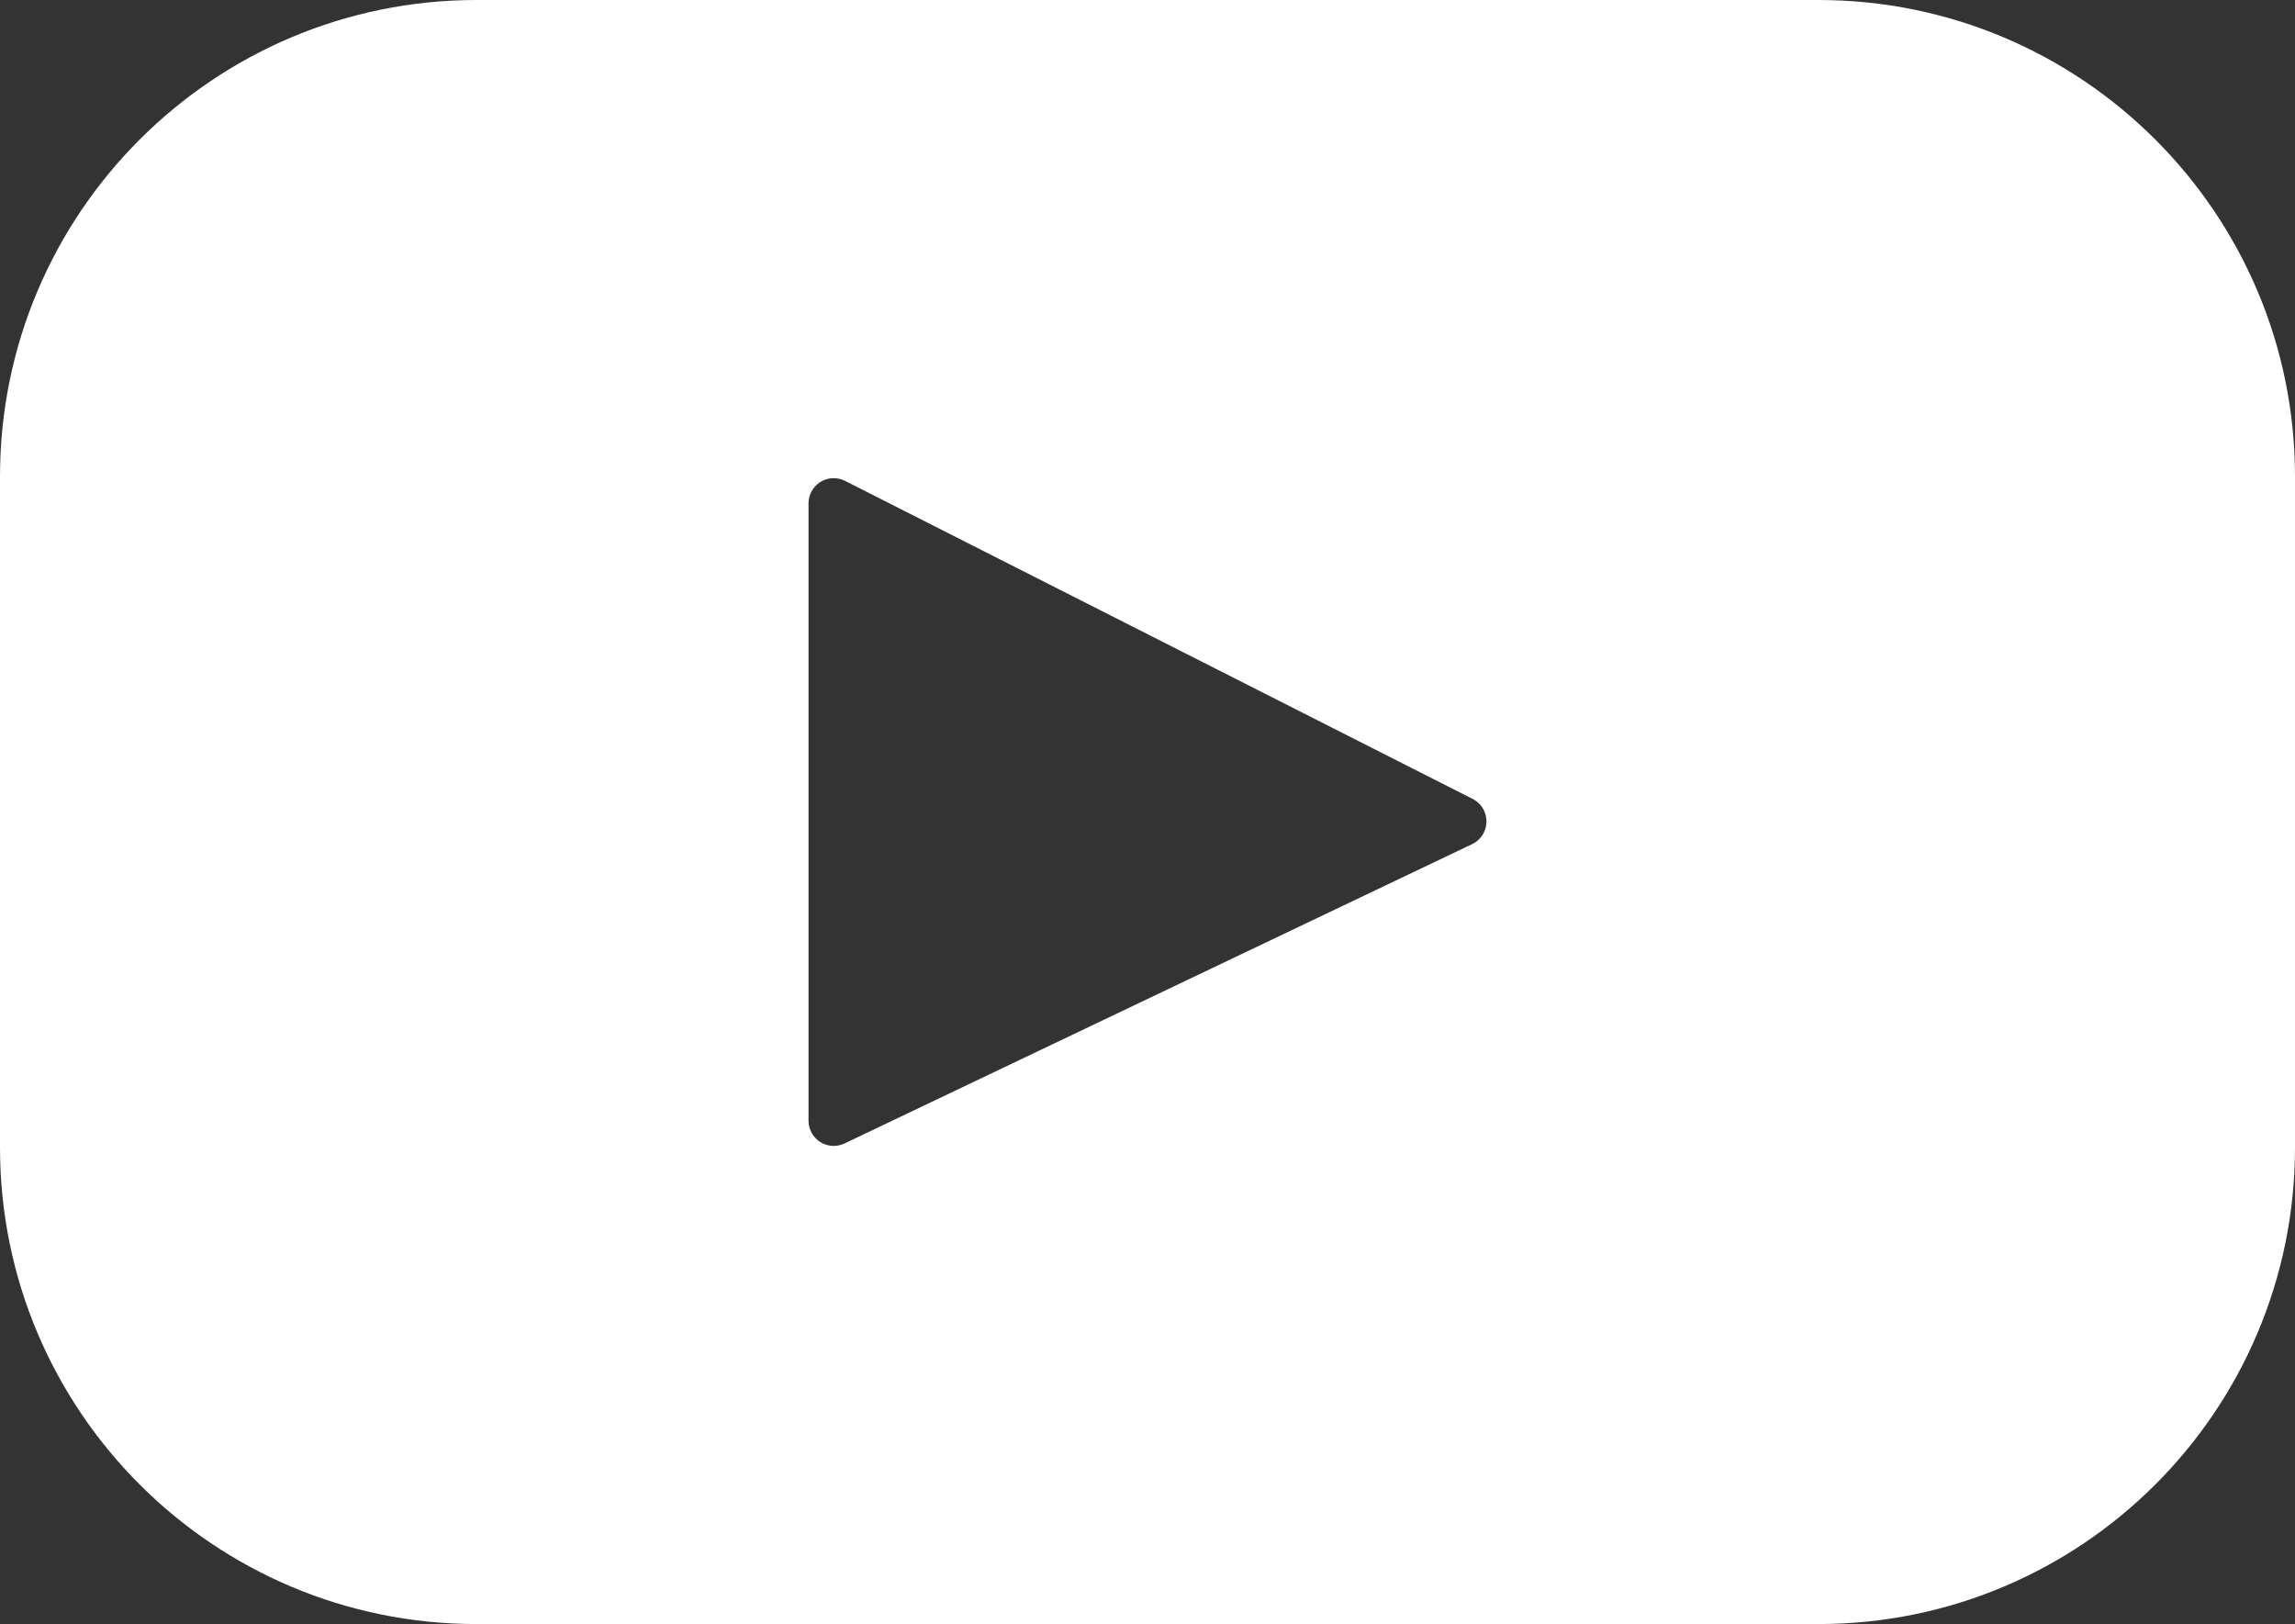 <?xml version="1.0" encoding="UTF-8"?><svg id="_0d0282d8-2d28-4153-91ee-80d3df2df163" xmlns="http://www.w3.org/2000/svg" width="461" height="326.216" viewBox="0 0 461 326.216"><rect x="0" y="0" width="461" height="326.216" fill="#333333" stroke="none"/><path d="M365.257,0H95.744C42.866,0,0,42.866,0,95.744V230.472c0,52.878,42.866,95.744,95.744,95.744H365.257c52.878-.001,95.743-42.867,95.743-95.744V95.744C461,42.866,418.135,.001,365.257,0Zm-67.219,167.281c-.505,.994-1.323,1.793-2.329,2.274l-126.06,60.123c-2.522,1.203-5.542,.134-6.746-2.388-.325-.681-.493-1.426-.493-2.18V101.11c-.001-2.795,2.265-5.06,5.059-5.061,.795-0,1.579,.187,2.289,.547l126.06,63.881c2.492,1.266,3.486,4.312,2.22,6.804Z" fill="#fff"/></svg>